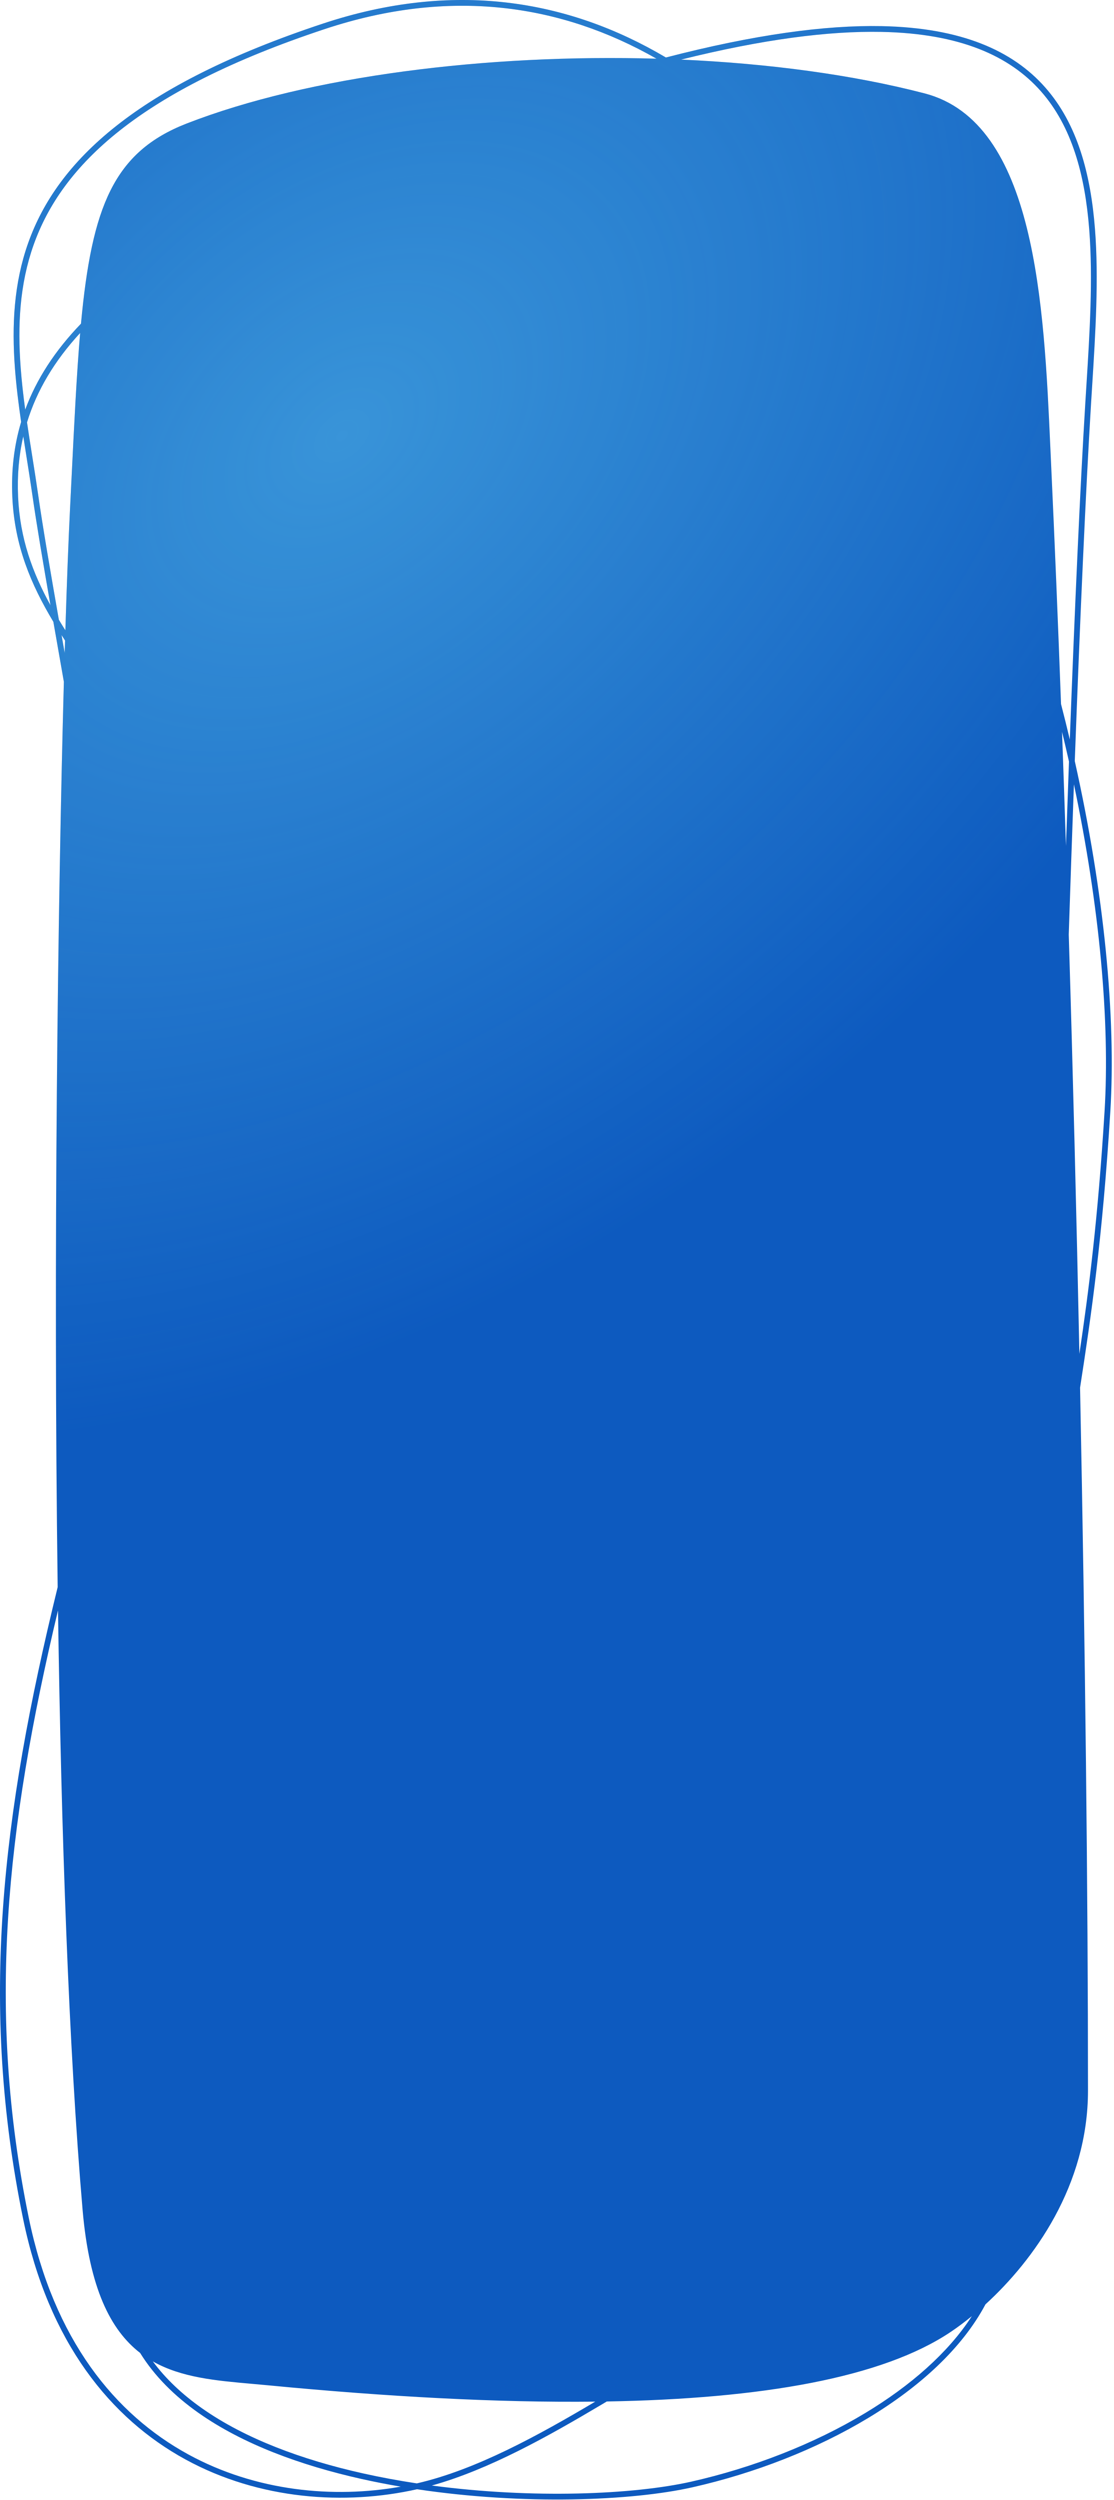 <svg width="386" height="866" viewBox="0 0 386 866" fill="none" xmlns="http://www.w3.org/2000/svg">
  <path fill-rule="evenodd" clip-rule="evenodd" d="M22.412 226.187C22.454 224.735 22.497 223.3 22.54 221.885C22.131 221.256 21.727 220.627 21.326 219.998C21.509 221.036 21.692 222.082 21.877 223.135C22.054 224.146 22.233 225.163 22.412 226.187ZM22.13 236.187C21.381 231.896 20.646 227.707 19.931 223.63C19.441 220.838 18.96 218.099 18.491 215.414C10.731 202.462 5.034 189.079 4.27 172.183C3.855 162.994 4.863 154.355 7.318 146.164C6.412 139.934 5.629 133.692 5.167 127.482C4.078 112.843 4.752 98.249 9.785 84.102C19.874 55.745 47.328 29.555 111.958 8.153C156.912 -6.735 196.582 -0.308 230.739 19.915C261.424 11.969 285.94 8.66 305.493 9.051C333.073 9.602 350.875 17.517 362.132 30.252C373.361 42.954 377.929 60.288 379.411 79.363C380.754 96.641 379.572 115.489 378.423 133.819C378.303 135.727 378.184 137.63 378.068 139.524C376.191 170.161 374.24 214.239 372.409 263.635C382.579 309.079 386.739 352.197 384.725 385.082C382.045 428.837 378.028 456.322 374.244 480.696C376.04 570.763 376.988 656.629 376.988 724.225C376.988 757.08 358.171 782.992 341.466 798.254C333.405 813.439 318.732 826.824 300.851 837.609C282.773 848.512 261.344 856.802 239.96 861.623C218.837 866.384 181.332 867.82 144.501 862.308C119.659 867.898 89.96 866.033 64.239 851.968C38.47 837.877 16.794 811.594 7.987 768.553C-7.121 694.707 0.502 629.273 19.983 549.791C18.445 434.401 20.035 313.279 22.13 236.187ZM138.846 861.405C115.533 865.54 88.652 863.038 65.199 850.213C39.993 836.43 18.646 810.671 9.947 768.152C-4.608 697.015 2.021 633.763 20.096 557.852C21.229 635.187 23.801 709.411 28.609 765.427C30.952 792.719 38.312 807.16 48.549 815.085C53.532 823.123 60.487 830.016 68.823 835.886C84.13 846.664 104.141 854.029 125.337 858.76C129.795 859.755 134.309 860.634 138.846 861.405ZM144.426 860.274C138.159 859.328 131.913 858.179 125.773 856.808C104.716 852.108 84.986 844.82 69.975 834.251C63.246 829.512 57.474 824.122 52.954 818.015C62.836 823.63 74.803 824.686 87.302 825.79C89.123 825.951 90.955 826.112 92.794 826.289C133.972 830.253 172.344 832.338 206.251 831.958C186.505 843.655 164.939 855.577 144.426 860.274ZM149.634 861.014C184.656 865.677 219.584 864.166 239.52 859.672C260.717 854.893 281.942 846.678 299.818 835.896C315.485 826.447 328.524 815.06 336.743 802.341C334.193 804.429 331.745 806.241 329.484 807.763C305.752 823.729 263.769 830.981 210.261 831.901C209.752 832.205 209.24 832.509 208.727 832.814C190.107 843.88 169.543 855.473 149.634 861.014ZM374.007 468.994C377.239 447.302 380.462 421.969 382.728 384.96C384.618 354.111 381.035 314.145 372.113 271.701C371.499 288.595 370.899 306.047 370.322 323.742C371.779 371.763 373.012 420.887 374.007 468.994ZM370.687 256.161C372.438 209.756 374.288 168.515 376.071 139.402C376.187 137.509 376.306 135.611 376.426 133.709L376.426 133.708C377.576 115.35 378.748 96.647 377.417 79.518C375.948 60.614 371.44 43.8 360.634 31.576C349.855 19.384 332.662 11.594 305.453 11.051C287.145 10.685 264.345 13.603 236.003 20.643C266.286 21.994 295.45 25.872 320.361 32.344C358.895 42.355 361.718 105.333 363.959 155.317L363.961 155.36C364.057 157.497 364.151 159.609 364.248 161.693C365.46 187.884 366.593 215.448 367.645 243.888C368.707 247.99 369.721 252.083 370.687 256.161ZM367.996 253.515C368.832 256.961 369.634 260.397 370.401 263.819C370.047 273.377 369.698 283.132 369.354 293.028C368.919 279.719 368.466 266.532 367.996 253.515ZM227.472 20.33C194.301 1.422 155.981 -4.319 112.587 10.051C48.209 31.371 21.457 57.263 11.669 84.773C6.765 98.559 6.083 112.844 7.162 127.333C7.523 132.185 8.079 137.044 8.738 141.908C12.642 131.312 19.066 121.462 28.06 112.124C31.819 71.627 39.385 52.626 64.687 42.786C107.118 26.285 168.827 18.638 227.472 20.33ZM8.066 151.152C6.529 157.819 5.937 164.78 6.268 172.093C6.923 186.573 11.262 198.367 17.486 209.66C14.899 194.813 12.701 181.836 11.182 171.267C10.572 167.018 9.893 162.737 9.211 158.436C8.826 156.013 8.441 153.585 8.066 151.152ZM20.398 214.699C17.404 197.593 14.855 182.768 13.162 170.982C12.543 166.671 11.858 162.353 11.172 158.034L11.172 158.032C10.553 154.129 9.933 150.224 9.362 146.321C12.744 135.283 18.845 125.049 27.773 115.344C26.564 129.443 25.75 146.044 24.789 165.626L24.789 165.63C24.616 169.16 24.438 172.787 24.252 176.514C23.726 187.074 23.178 201.26 22.648 218.337C21.881 217.125 21.13 215.913 20.398 214.699Z" fill="#0D5ABFFF"/>
  <path fill-rule="evenodd" clip-rule="evenodd" d="M22.412 226.187C22.454 224.735 22.497 223.3 22.54 221.885C22.131 221.256 21.727 220.627 21.326 219.998C21.509 221.036 21.692 222.082 21.877 223.135C22.054 224.146 22.233 225.163 22.412 226.187ZM22.13 236.187C21.381 231.896 20.646 227.707 19.931 223.63C19.441 220.838 18.96 218.099 18.491 215.414C10.731 202.462 5.034 189.079 4.27 172.183C3.855 162.994 4.863 154.355 7.318 146.164C6.412 139.934 5.629 133.692 5.167 127.482C4.078 112.843 4.752 98.249 9.785 84.102C19.874 55.745 47.328 29.555 111.958 8.153C156.912 -6.735 196.582 -0.308 230.739 19.915C261.424 11.969 285.94 8.66 305.493 9.051C333.073 9.602 350.875 17.517 362.132 30.252C373.361 42.954 377.929 60.288 379.411 79.363C380.754 96.641 379.572 115.489 378.423 133.819C378.303 135.727 378.184 137.63 378.068 139.524C376.191 170.161 374.24 214.239 372.409 263.635C382.579 309.079 386.739 352.197 384.725 385.082C382.045 428.837 378.028 456.322 374.244 480.696C376.04 570.763 376.988 656.629 376.988 724.225C376.988 757.08 358.171 782.992 341.466 798.254C333.405 813.439 318.732 826.824 300.851 837.609C282.773 848.512 261.344 856.802 239.96 861.623C218.837 866.384 181.332 867.82 144.501 862.308C119.659 867.898 89.96 866.033 64.239 851.968C38.47 837.877 16.794 811.594 7.987 768.553C-7.121 694.707 0.502 629.273 19.983 549.791C18.445 434.401 20.035 313.279 22.13 236.187ZM138.846 861.405C115.533 865.54 88.652 863.038 65.199 850.213C39.993 836.43 18.646 810.671 9.947 768.152C-4.608 697.015 2.021 633.763 20.096 557.852C21.229 635.187 23.801 709.411 28.609 765.427C30.952 792.719 38.312 807.16 48.549 815.085C53.532 823.123 60.487 830.016 68.823 835.886C84.13 846.664 104.141 854.029 125.337 858.76C129.795 859.755 134.309 860.634 138.846 861.405ZM144.426 860.274C138.159 859.328 131.913 858.179 125.773 856.808C104.716 852.108 84.986 844.82 69.975 834.251C63.246 829.512 57.474 824.122 52.954 818.015C62.836 823.63 74.803 824.686 87.302 825.79C89.123 825.951 90.955 826.112 92.794 826.289C133.972 830.253 172.344 832.338 206.251 831.958C186.505 843.655 164.939 855.577 144.426 860.274ZM149.634 861.014C184.656 865.677 219.584 864.166 239.52 859.672C260.717 854.893 281.942 846.678 299.818 835.896C315.485 826.447 328.524 815.06 336.743 802.341C334.193 804.429 331.745 806.241 329.484 807.763C305.752 823.729 263.769 830.981 210.261 831.901C209.752 832.205 209.24 832.509 208.727 832.814C190.107 843.88 169.543 855.473 149.634 861.014ZM374.007 468.994C377.239 447.302 380.462 421.969 382.728 384.96C384.618 354.111 381.035 314.145 372.113 271.701C371.499 288.595 370.899 306.047 370.322 323.742C371.779 371.763 373.012 420.887 374.007 468.994ZM370.687 256.161C372.438 209.756 374.288 168.515 376.071 139.402C376.187 137.509 376.306 135.611 376.426 133.709L376.426 133.708C377.576 115.35 378.748 96.647 377.417 79.518C375.948 60.614 371.44 43.8 360.634 31.576C349.855 19.384 332.662 11.594 305.453 11.051C287.145 10.685 264.345 13.603 236.003 20.643C266.286 21.994 295.45 25.872 320.361 32.344C358.895 42.355 361.718 105.333 363.959 155.317L363.961 155.36C364.057 157.497 364.151 159.609 364.248 161.693C365.46 187.884 366.593 215.448 367.645 243.888C368.707 247.99 369.721 252.083 370.687 256.161ZM367.996 253.515C368.832 256.961 369.634 260.397 370.401 263.819C370.047 273.377 369.698 283.132 369.354 293.028C368.919 279.719 368.466 266.532 367.996 253.515ZM227.472 20.33C194.301 1.422 155.981 -4.319 112.587 10.051C48.209 31.371 21.457 57.263 11.669 84.773C6.765 98.559 6.083 112.844 7.162 127.333C7.523 132.185 8.079 137.044 8.738 141.908C12.642 131.312 19.066 121.462 28.06 112.124C31.819 71.627 39.385 52.626 64.687 42.786C107.118 26.285 168.827 18.638 227.472 20.33ZM8.066 151.152C6.529 157.819 5.937 164.78 6.268 172.093C6.923 186.573 11.262 198.367 17.486 209.66C14.899 194.813 12.701 181.836 11.182 171.267C10.572 167.018 9.893 162.737 9.211 158.436C8.826 156.013 8.441 153.585 8.066 151.152ZM20.398 214.699C17.404 197.593 14.855 182.768 13.162 170.982C12.543 166.671 11.858 162.353 11.172 158.034L11.172 158.032C10.553 154.129 9.933 150.224 9.362 146.321C12.744 135.283 18.845 125.049 27.773 115.344C26.564 129.443 25.75 146.044 24.789 165.626L24.789 165.63C24.616 169.16 24.438 172.787 24.252 176.514C23.726 187.074 23.178 201.26 22.648 218.337C21.881 217.125 21.13 215.913 20.398 214.699Z" fill="url(#paint0_radial_462_185)" fill-opacity="0.4"/>
  <defs>
    <radialGradient id="paint0_radial_462_185" cx="0" cy="0" r="1" gradientUnits="userSpaceOnUse" gradientTransform="translate(114.588 149.432) rotate(48.5) scale(284.457 412.061)">
      <stop stop-color="#7AEBFFFF"/>
      <stop offset="1" stop-color="#7AEBFFFF" stop-opacity="0"/>
    </radialGradient>
  </defs>
</svg>

